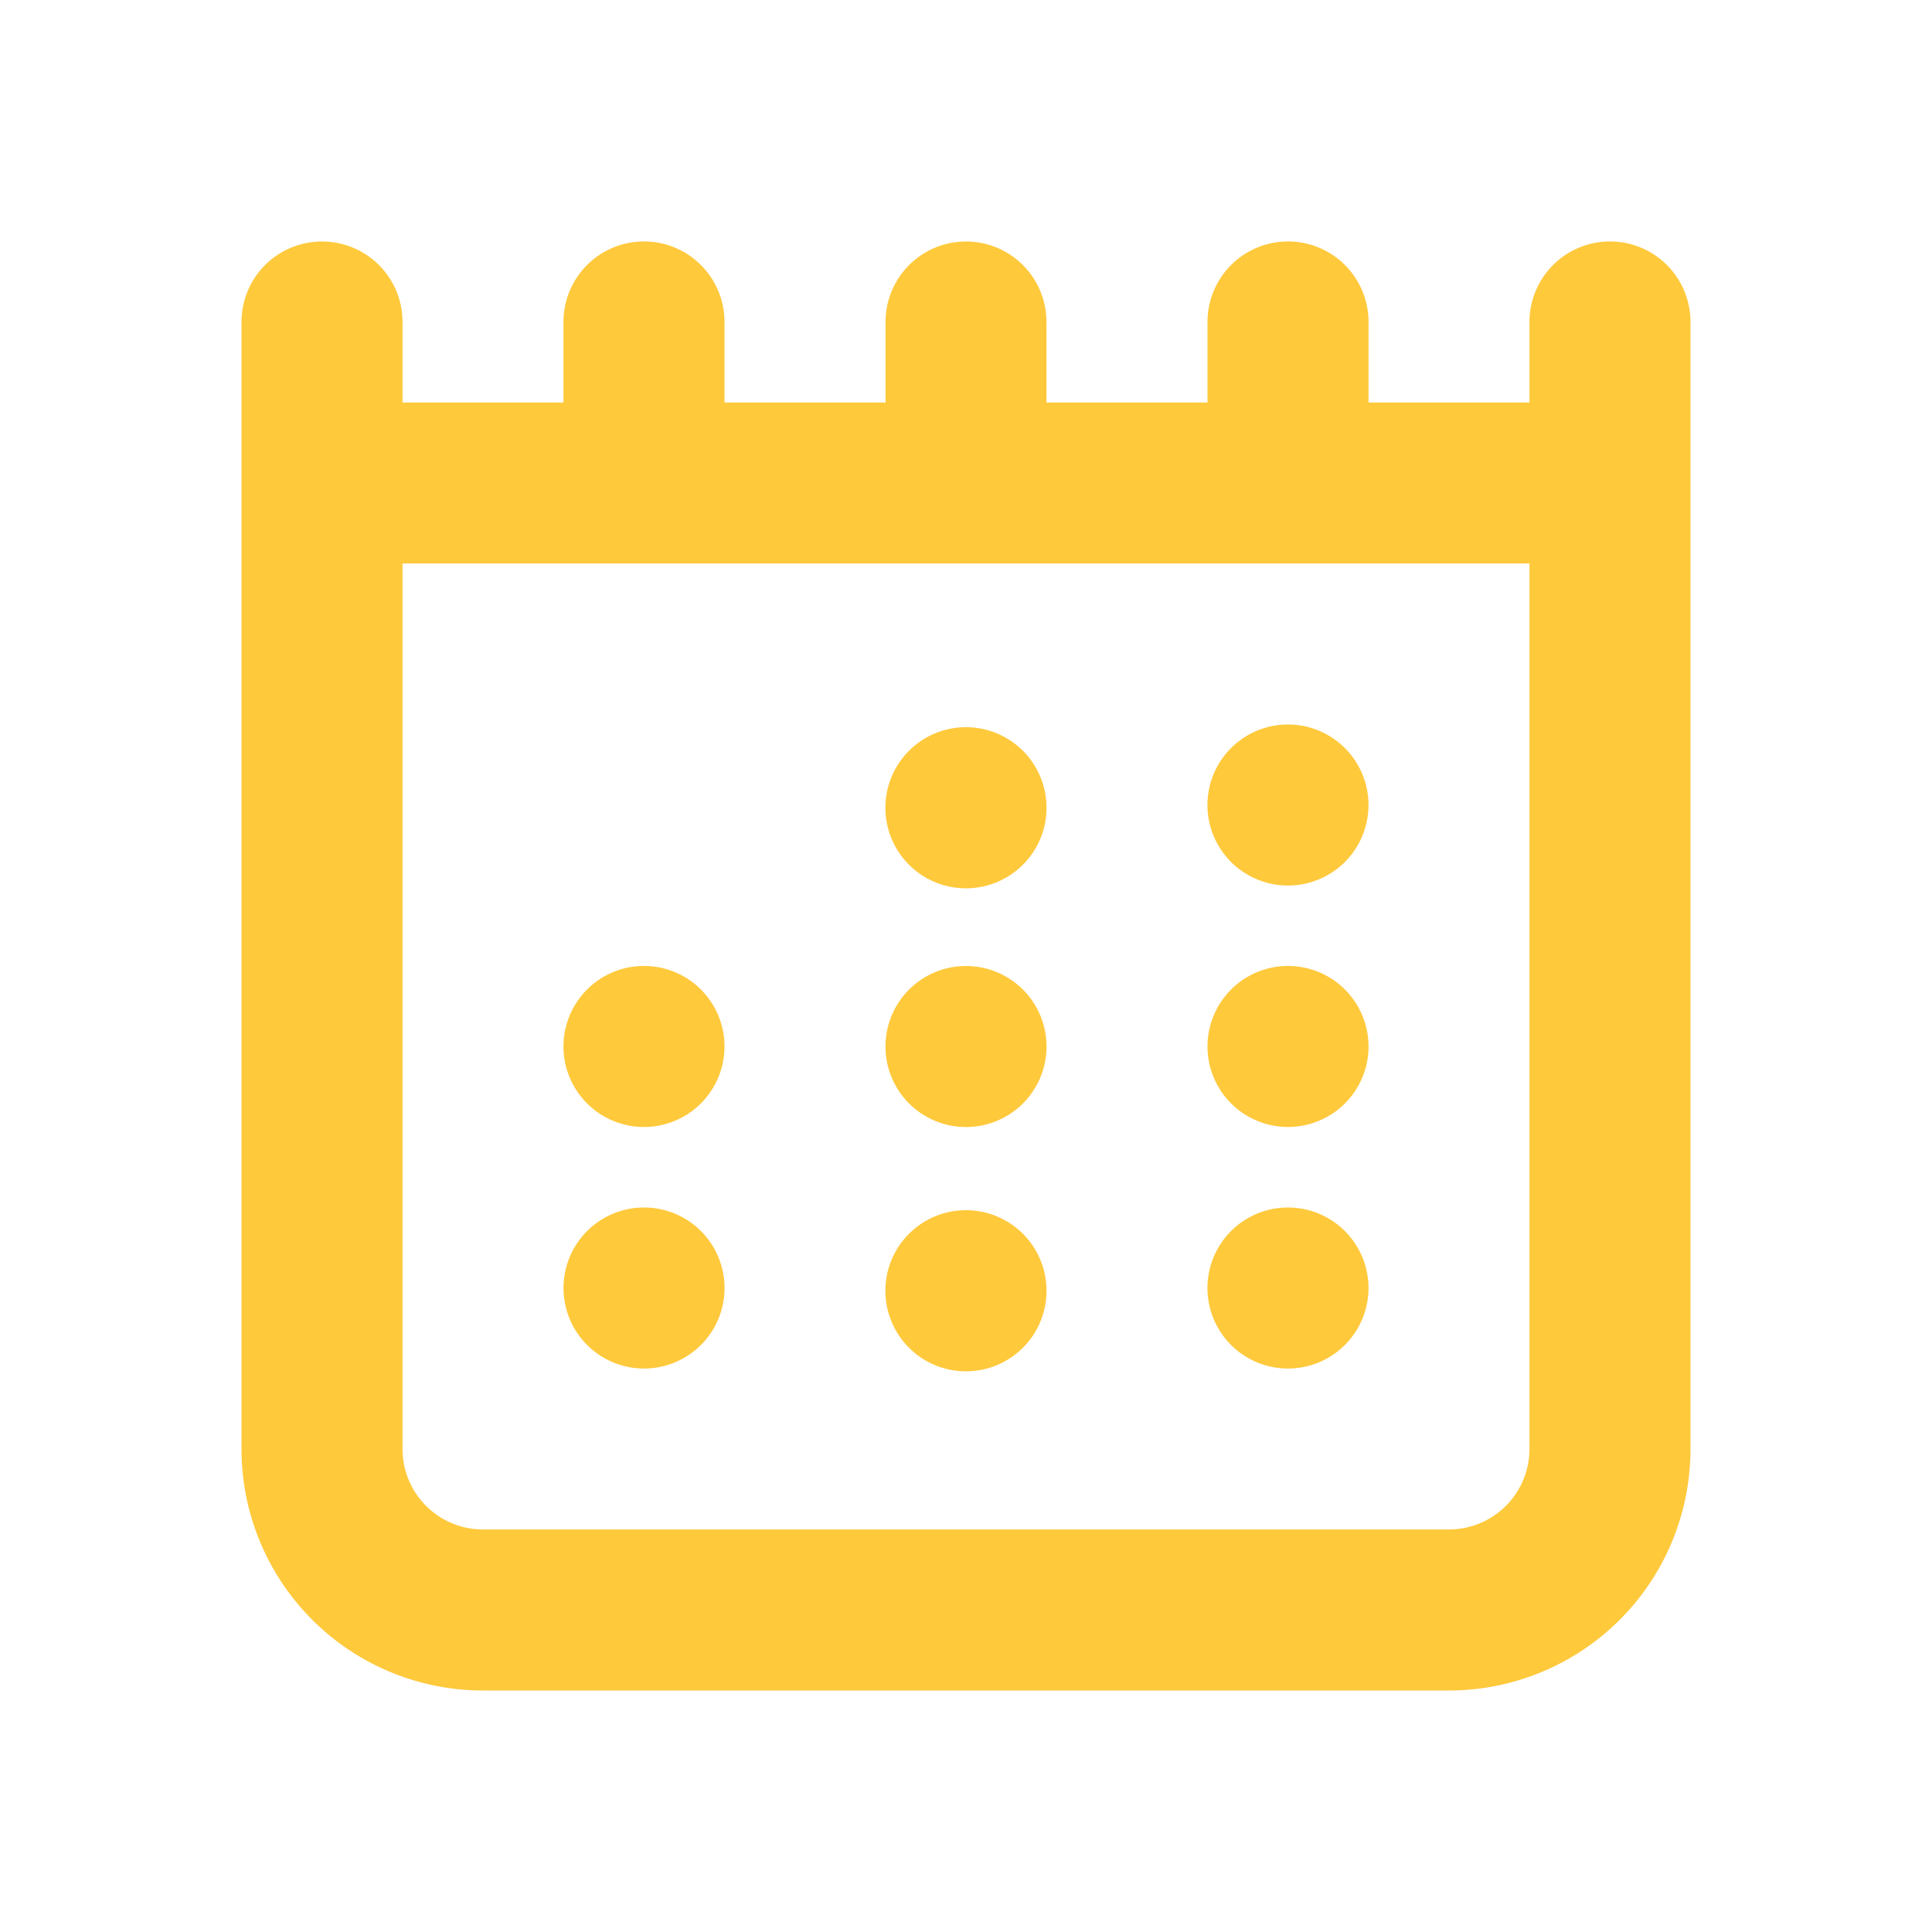 <svg xmlns="http://www.w3.org/2000/svg" width="20" height="20" fill="none" viewBox="0 0 20 20">
  <path fill="#FFC93C" fill-rule="evenodd" d="M3.333 2.5a.833.833 0 0 1 .834.833v.834h1.666v-.834a.833.833 0 0 1 1.667 0v.834h1.667v-.834a.833.833 0 1 1 1.666 0v.834H12.5v-.834a.833.833 0 1 1 1.667 0v.834h1.666v-.834a.833.833 0 1 1 1.667 0V15a2.5 2.5 0 0 1-2.5 2.5H5A2.5 2.5 0 0 1 2.5 15V3.333a.833.833 0 0 1 .833-.833Zm12.5 3.333H4.167V15a.833.833 0 0 0 .833.833h10a.834.834 0 0 0 .833-.833V5.833Zm-5 2.5a.834.834 0 1 1-1.667 0 .834.834 0 0 1 1.667 0Zm2.5.834a.833.833 0 1 0 0-1.667.833.833 0 0 0 0 1.667ZM7.5 10.833a.833.833 0 1 1-1.667 0 .833.833 0 0 1 1.667 0Zm2.5.834A.833.833 0 1 0 10 10a.833.833 0 0 0 0 1.667Zm4.167-.834a.833.833 0 1 1-1.667 0 .833.833 0 0 1 1.667 0Zm-7.5 3.334a.833.833 0 1 0 0-1.667.833.833 0 0 0 0 1.667Zm4.166-.834a.834.834 0 1 1-1.667 0 .834.834 0 0 1 1.667 0Zm2.5.834a.833.833 0 1 0 0-1.667.833.833 0 0 0 0 1.667Z" clip-rule="evenodd"/>
</svg>

